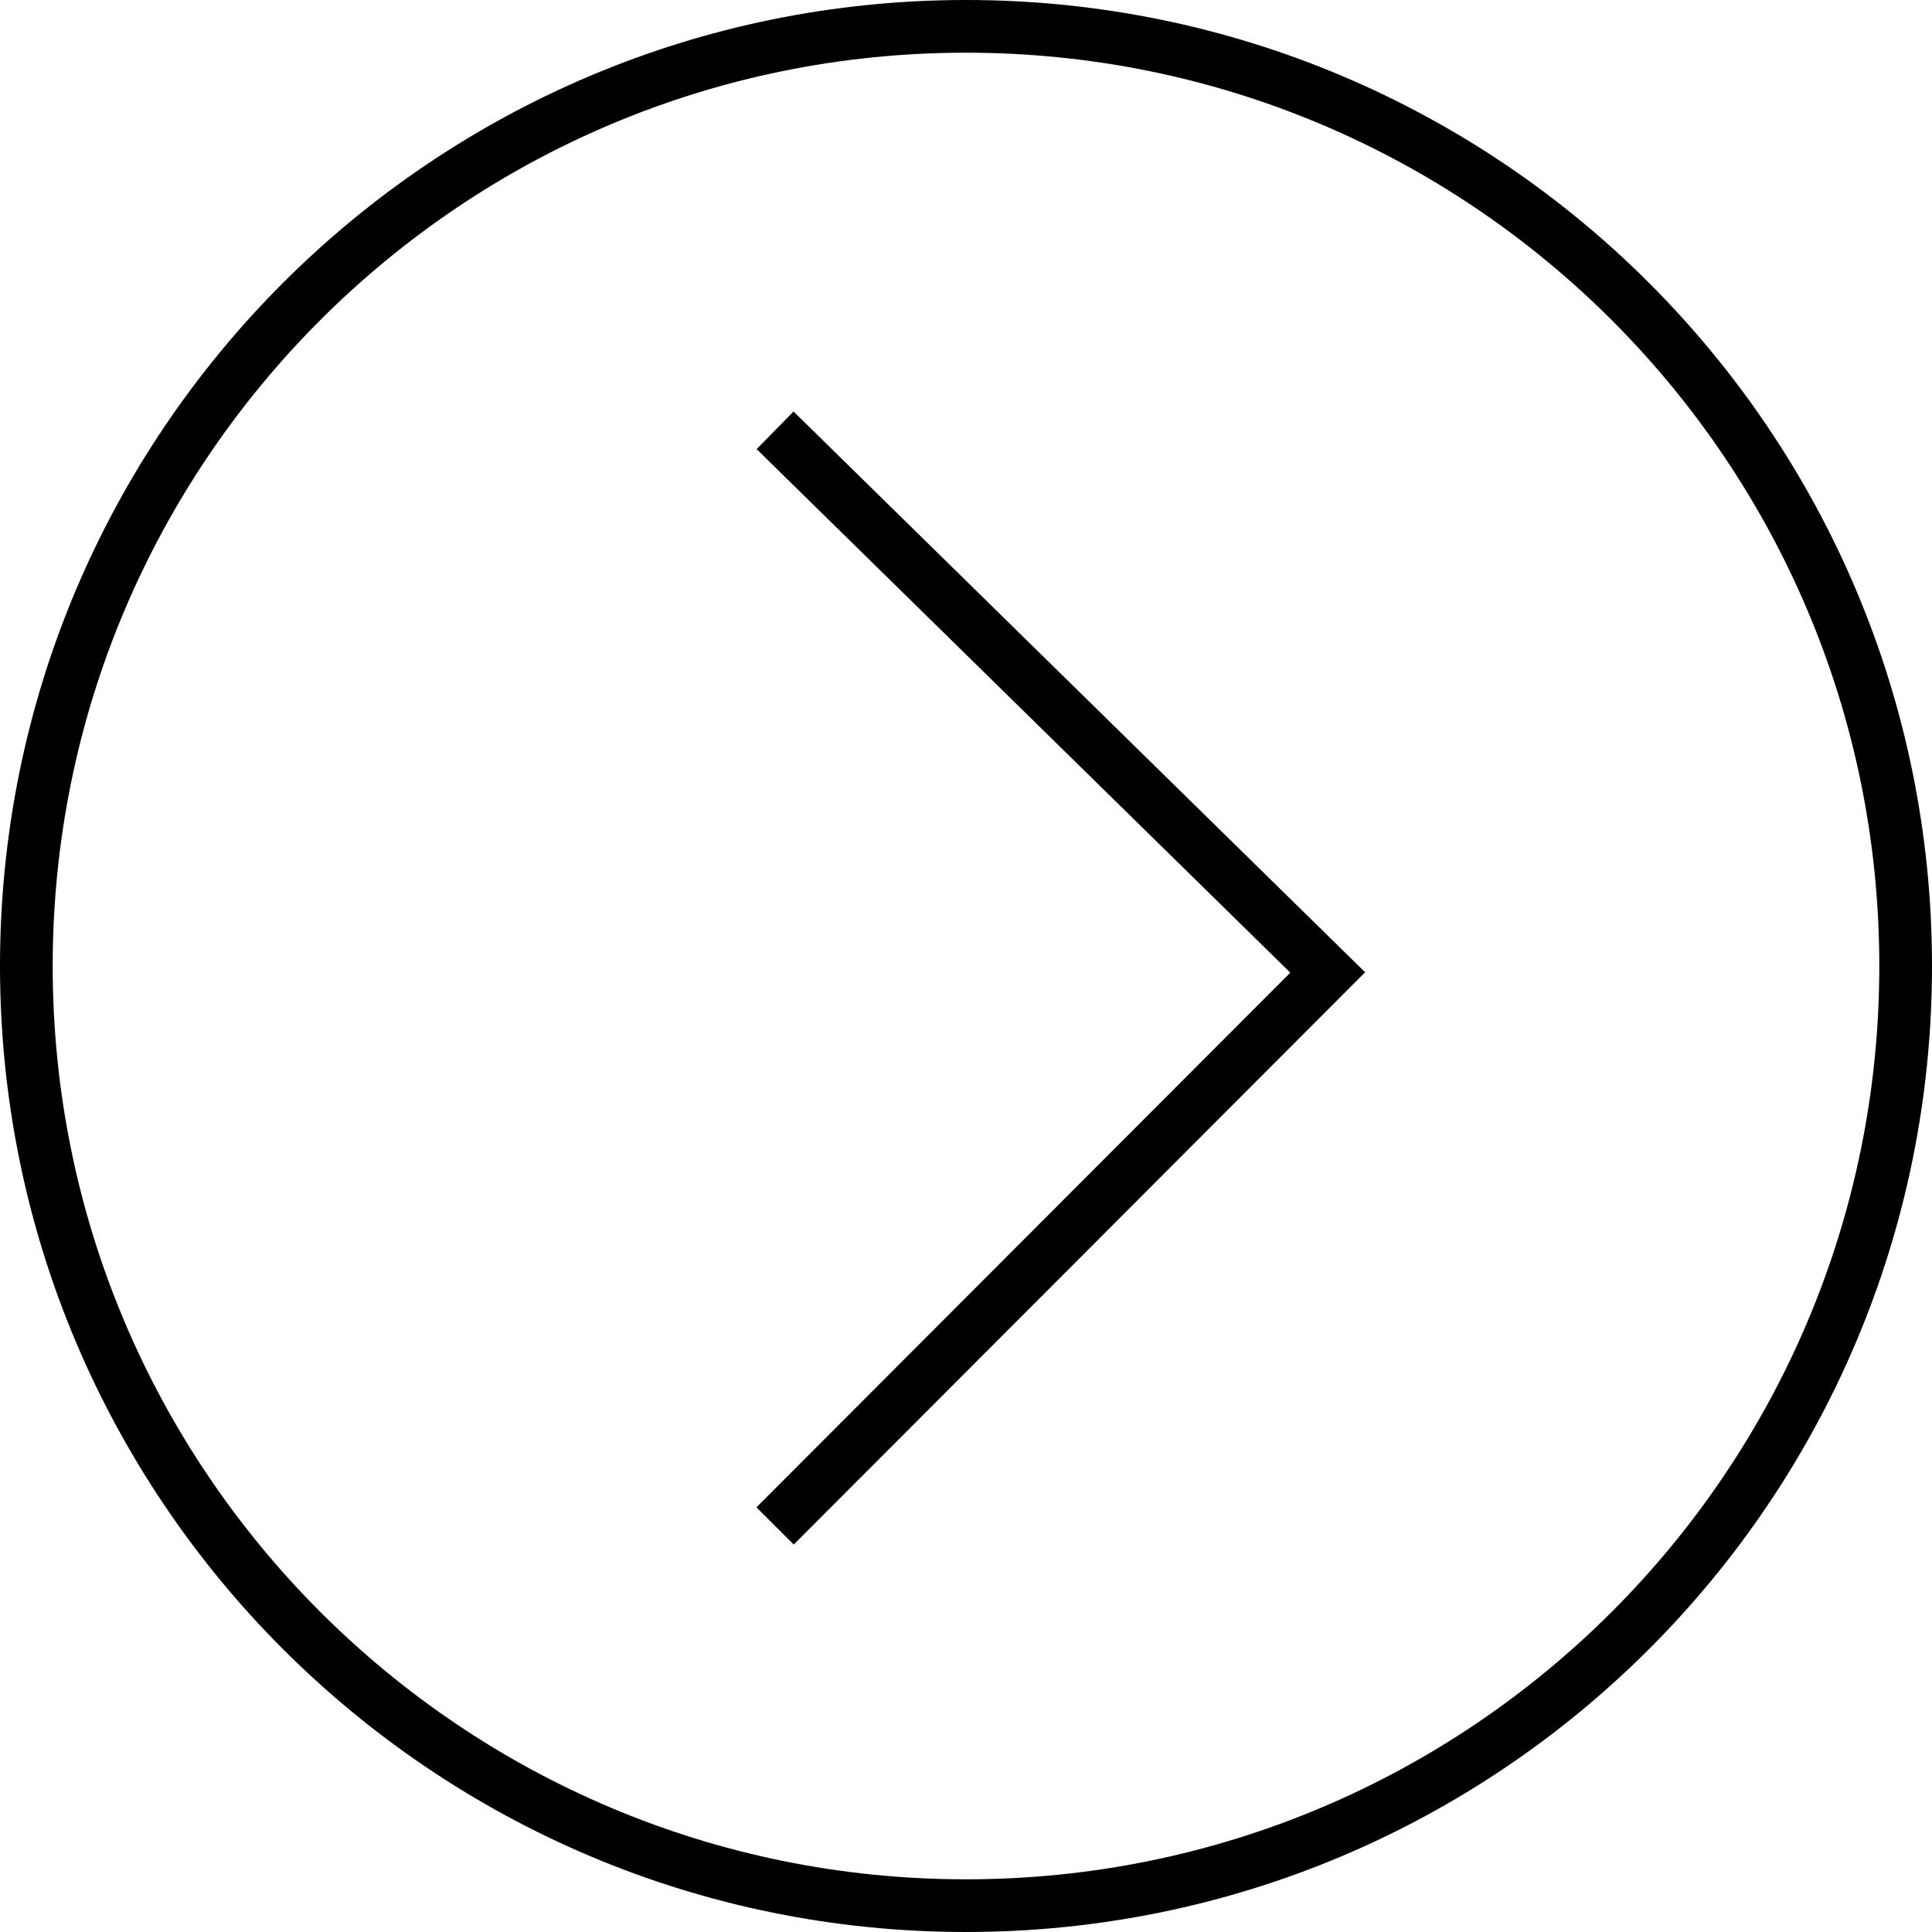 <svg width="55" height="55" viewBox="0 0 55 55" fill="none" xmlns="http://www.w3.org/2000/svg">
<path d="M27.5 0.75C42.274 0.75 54.25 12.726 54.25 27.5C54.25 42.274 42.274 54.25 27.5 54.25C12.726 54.25 0.75 42.274 0.75 27.5C0.75 12.726 12.726 0.75 27.5 0.75Z" stroke="black" stroke-width="1.5"/>
<path d="M22.065 12.25L37.797 27.684L22.065 43.44" stroke="black" stroke-width="1.5"/>
</svg>
